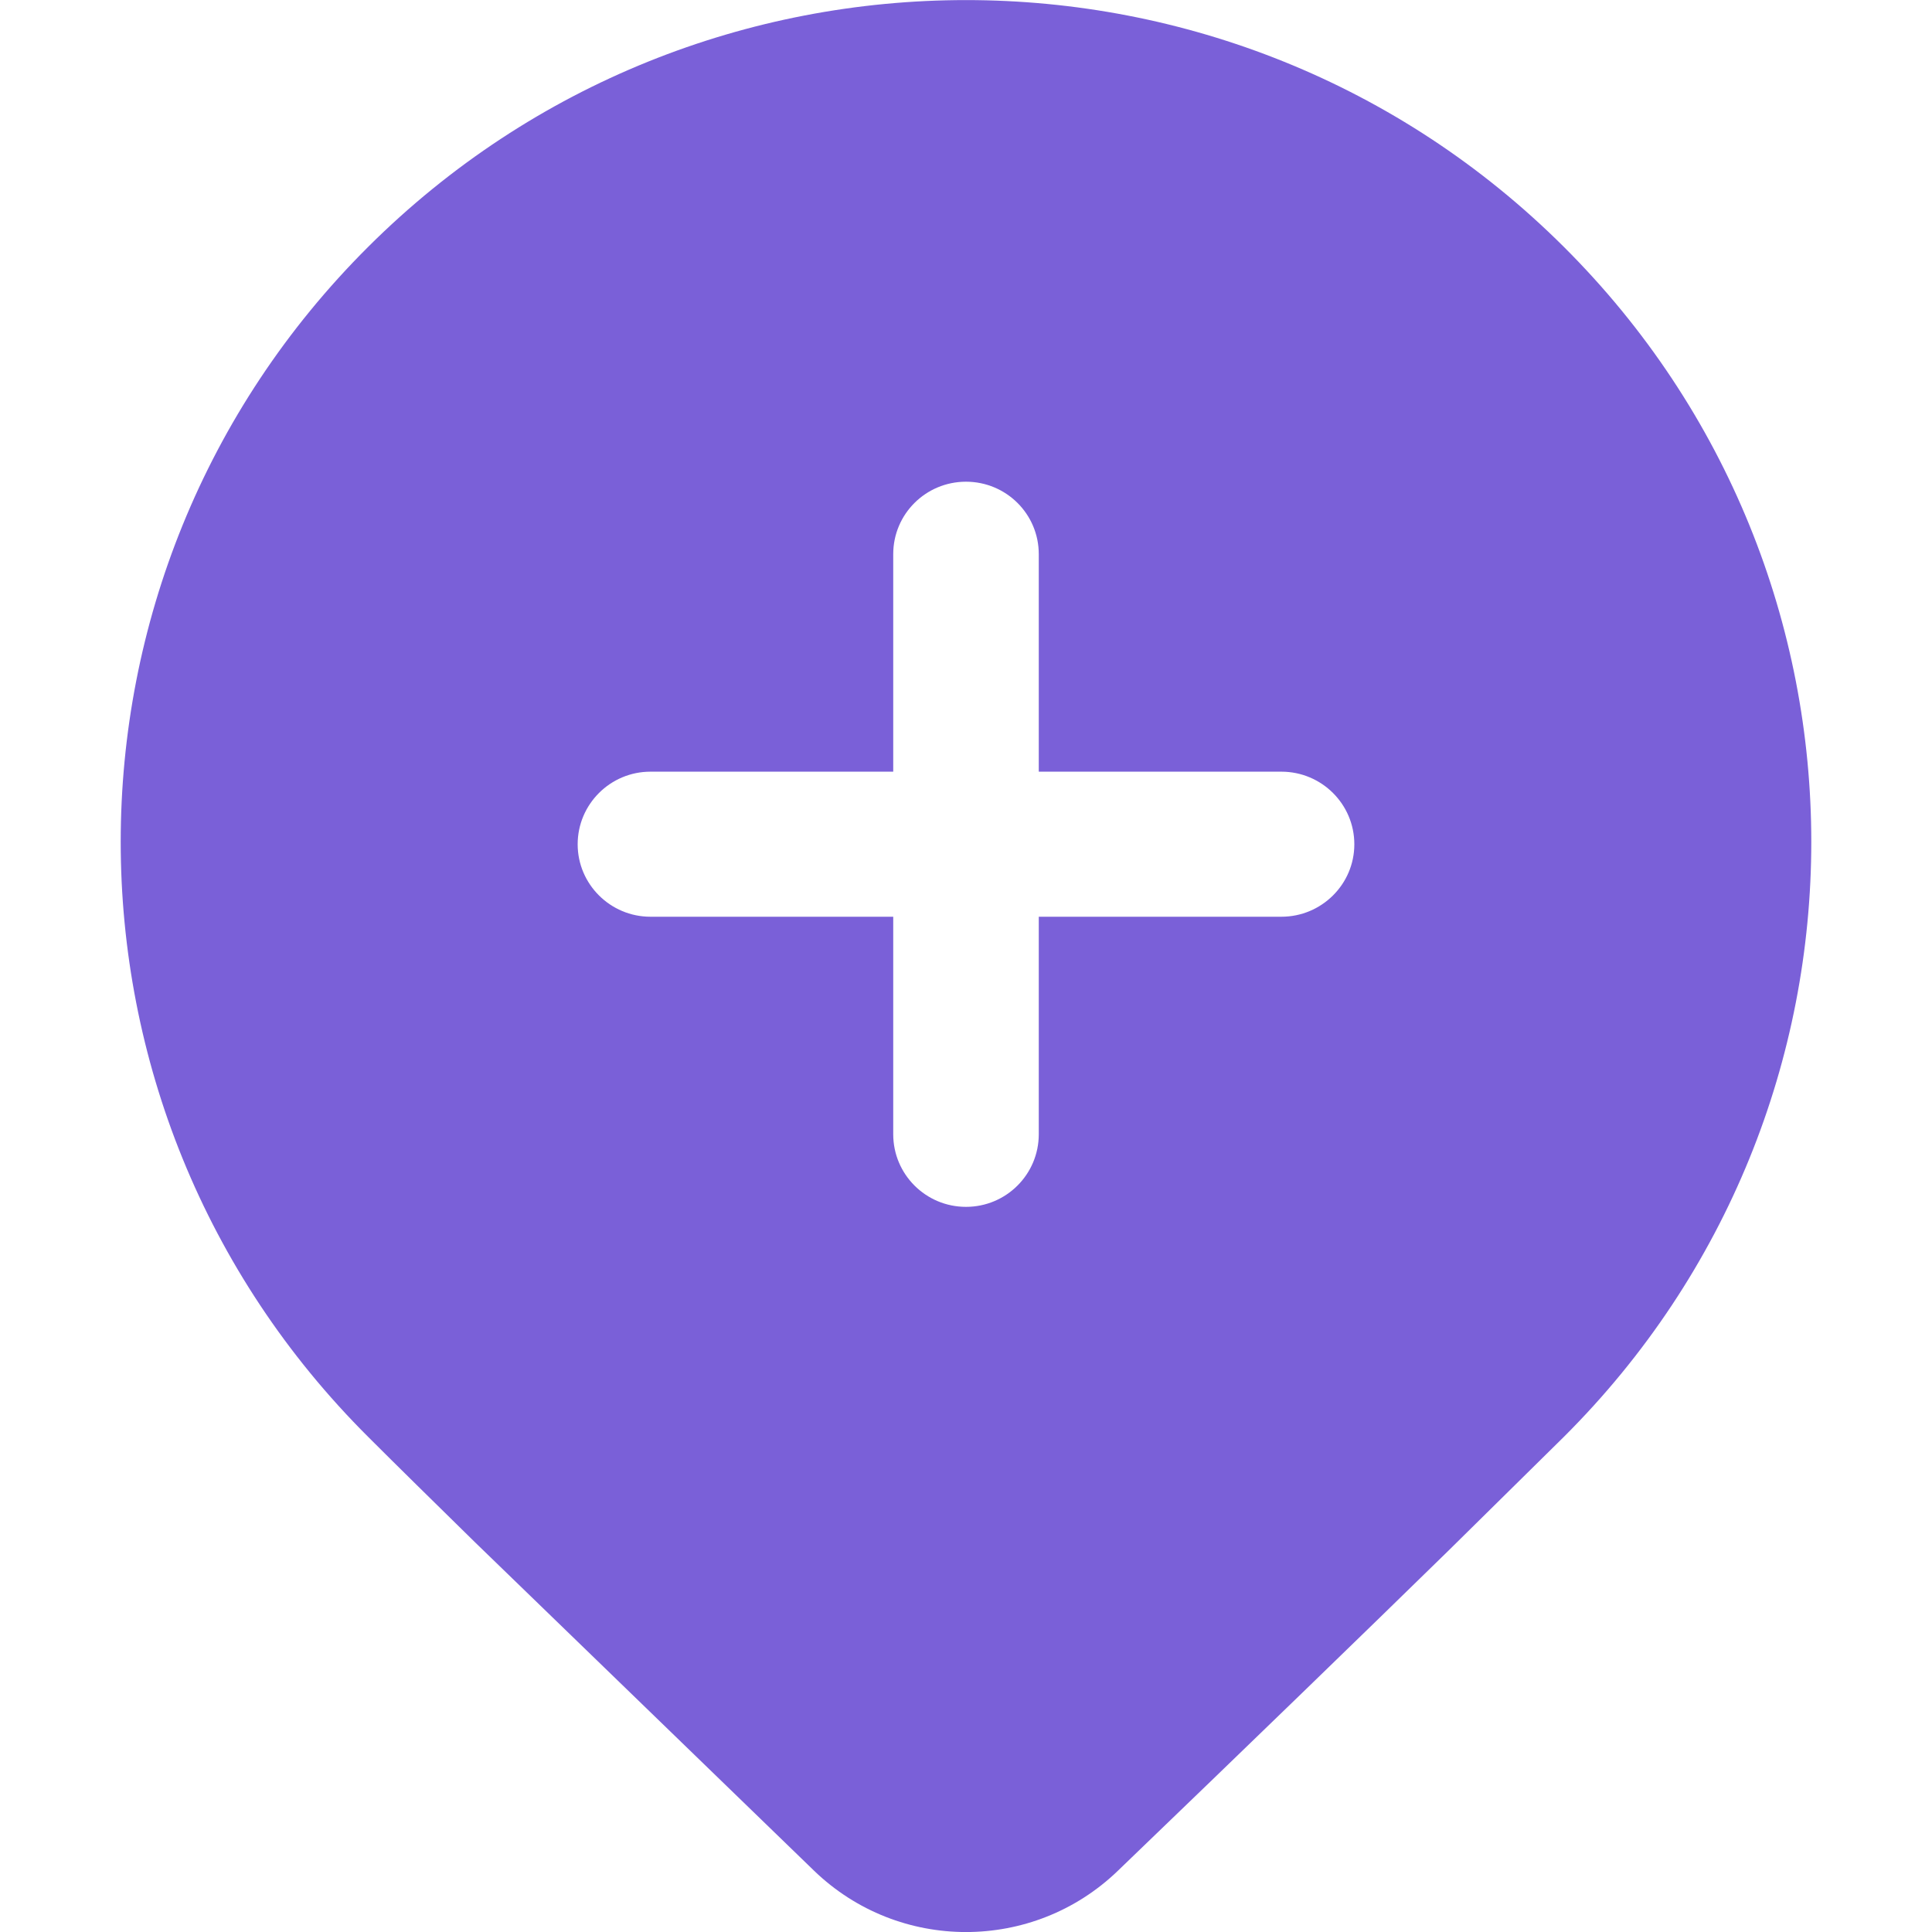 <svg width="12" height="12" viewBox="0 0 12 12" fill="none" xmlns="http://www.w3.org/2000/svg">
<path d="M8.997 9.631L9.712 8.926C11.763 6.884 11.763 3.574 9.712 1.532C7.662 -0.51 4.338 -0.51 2.288 1.532C0.237 3.574 0.237 6.884 2.288 8.926C2.466 9.104 2.688 9.322 2.952 9.581L5.057 11.62C5.583 12.127 6.417 12.127 6.943 11.62C7.785 10.81 8.469 10.147 8.997 9.631ZM6 2.992C6.25 2.992 6.452 3.193 6.452 3.442V4.793H7.959C8.209 4.793 8.412 4.995 8.412 5.244C8.412 5.492 8.209 5.694 7.959 5.694H6.452V7.045C6.452 7.294 6.25 7.496 6 7.496C5.75 7.496 5.548 7.294 5.548 7.045V5.694H4.04C3.791 5.694 3.588 5.492 3.588 5.244C3.588 4.995 3.791 4.793 4.04 4.793H5.548V3.442C5.548 3.193 5.75 2.992 6 2.992Z" fill="#7A60D8"/>
</svg>
